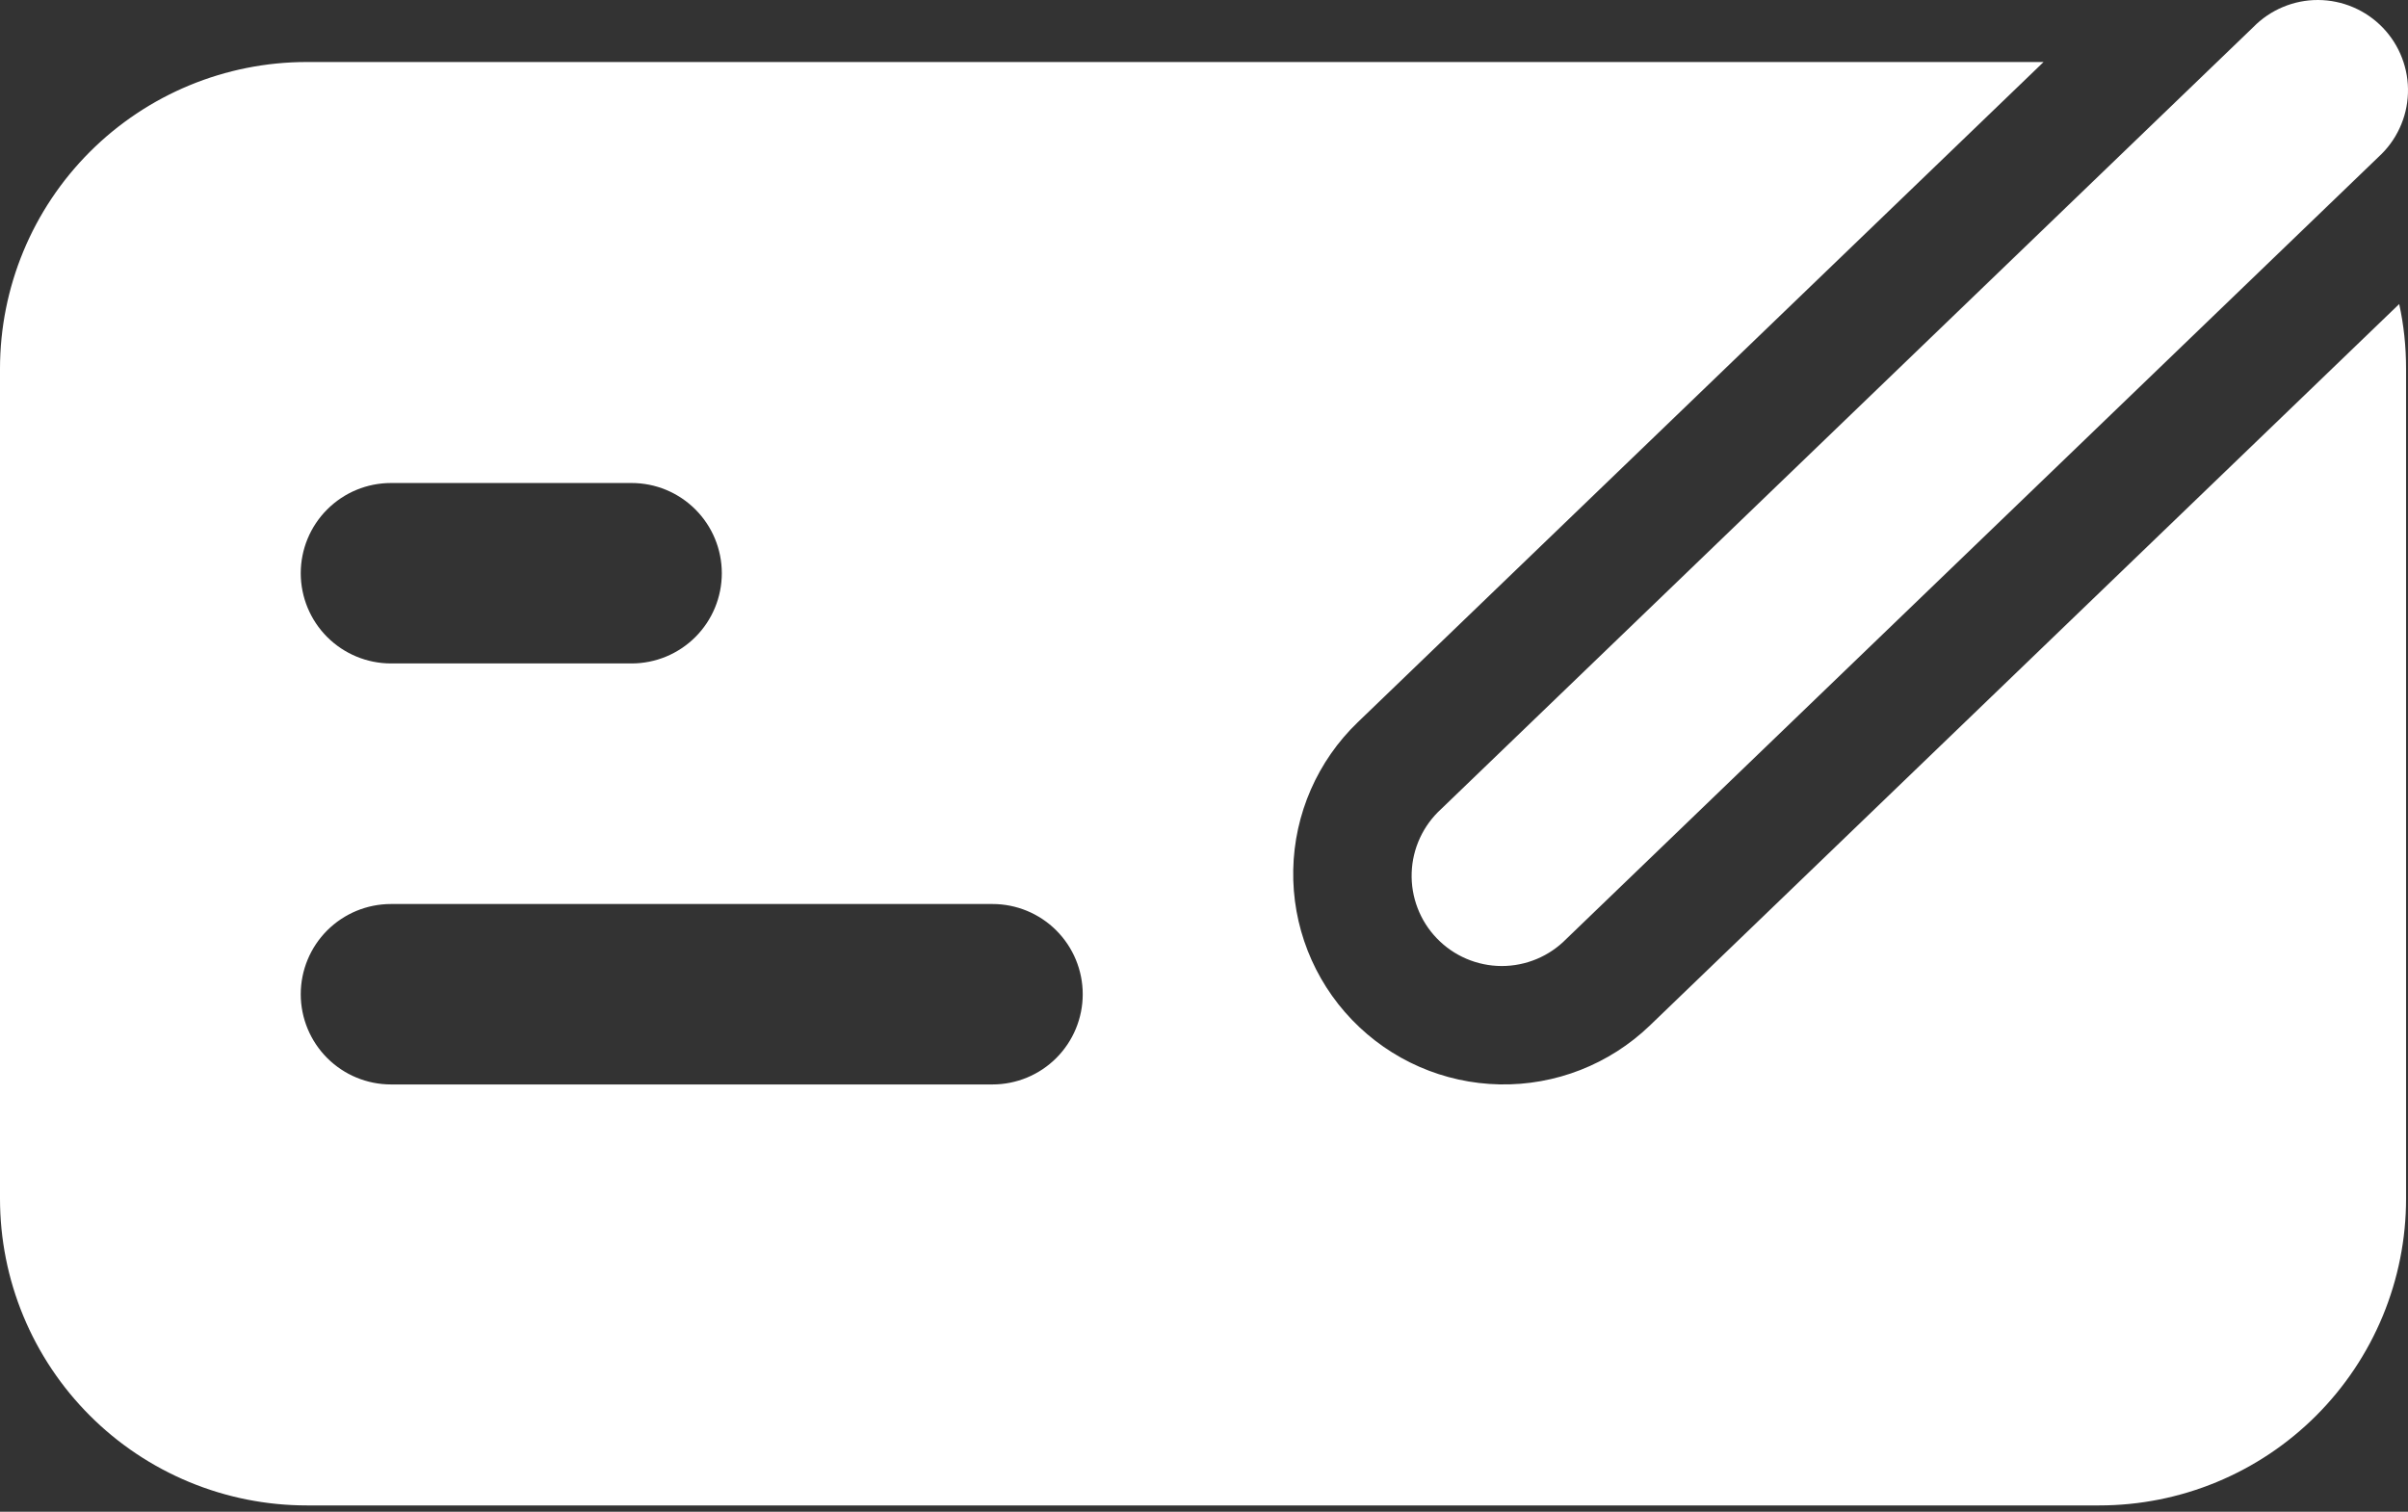 <svg width="86" height="54" viewBox="0 0 86 54" fill="none" xmlns="http://www.w3.org/2000/svg">
<rect x="0" y="0" width="86" height="54" fill="#333333" stroke="none"/>
<path d="M84.943 5.609C85.262 5.319 85.52 4.969 85.701 4.577C85.883 4.186 85.984 3.762 85.998 3.331C86.013 2.9 85.941 2.471 85.786 2.068C85.632 1.665 85.398 1.298 85.099 0.987C84.8 0.677 84.441 0.429 84.045 0.26C83.648 0.09 83.222 0.002 82.79 2.52223e-05C82.359 -0.002 81.932 0.083 81.534 0.25C81.136 0.416 80.776 0.661 80.474 0.969L51.472 28.896C51.153 29.186 50.895 29.537 50.714 29.928C50.532 30.32 50.431 30.743 50.417 31.174C50.402 31.605 50.474 32.035 50.629 32.438C50.783 32.84 51.017 33.208 51.316 33.518C51.615 33.829 51.974 34.077 52.37 34.246C52.767 34.416 53.194 34.504 53.625 34.506C54.056 34.507 54.483 34.422 54.881 34.256C55.279 34.09 55.639 33.845 55.941 33.537L84.943 5.609ZM72.985 2.215H10.956C8.05 2.215 5.264 3.369 3.209 5.424C1.154 7.479 0 10.265 0 13.171V42.817C0 44.256 0.283 45.681 0.834 47.01C1.385 48.339 2.192 49.547 3.209 50.564C4.226 51.582 5.434 52.389 6.763 52.939C8.093 53.49 9.517 53.773 10.956 53.773H74.975C76.413 53.773 77.838 53.49 79.167 52.939C80.497 52.389 81.704 51.582 82.722 50.564C83.739 49.547 84.546 48.339 85.097 47.01C85.647 45.681 85.931 44.256 85.931 42.817V13.171C85.931 12.375 85.849 11.604 85.686 10.86L58.919 36.635C57.481 38.017 55.554 38.773 53.56 38.734C51.566 38.696 49.669 37.867 48.287 36.43C46.904 34.993 46.148 33.066 46.187 31.072C46.225 29.078 47.054 27.181 48.491 25.799L72.985 2.215ZM10.741 20.475C10.741 19.621 11.081 18.801 11.685 18.197C12.29 17.592 13.109 17.253 13.964 17.253H22.557C23.412 17.253 24.231 17.592 24.835 18.197C25.44 18.801 25.779 19.621 25.779 20.475C25.779 21.33 25.44 22.149 24.835 22.754C24.231 23.358 23.412 23.698 22.557 23.698H13.964C13.109 23.698 12.29 23.358 11.685 22.754C11.081 22.149 10.741 21.33 10.741 20.475ZM10.741 35.513C10.741 34.658 11.081 33.839 11.685 33.234C12.29 32.63 13.109 32.291 13.964 32.291H35.447C36.301 32.291 37.121 32.63 37.725 33.234C38.329 33.839 38.669 34.658 38.669 35.513C38.669 36.368 38.329 37.187 37.725 37.792C37.121 38.396 36.301 38.736 35.447 38.736H13.964C13.109 38.736 12.29 38.396 11.685 37.792C11.081 37.187 10.741 36.368 10.741 35.513Z" fill="white"/>
</svg>
